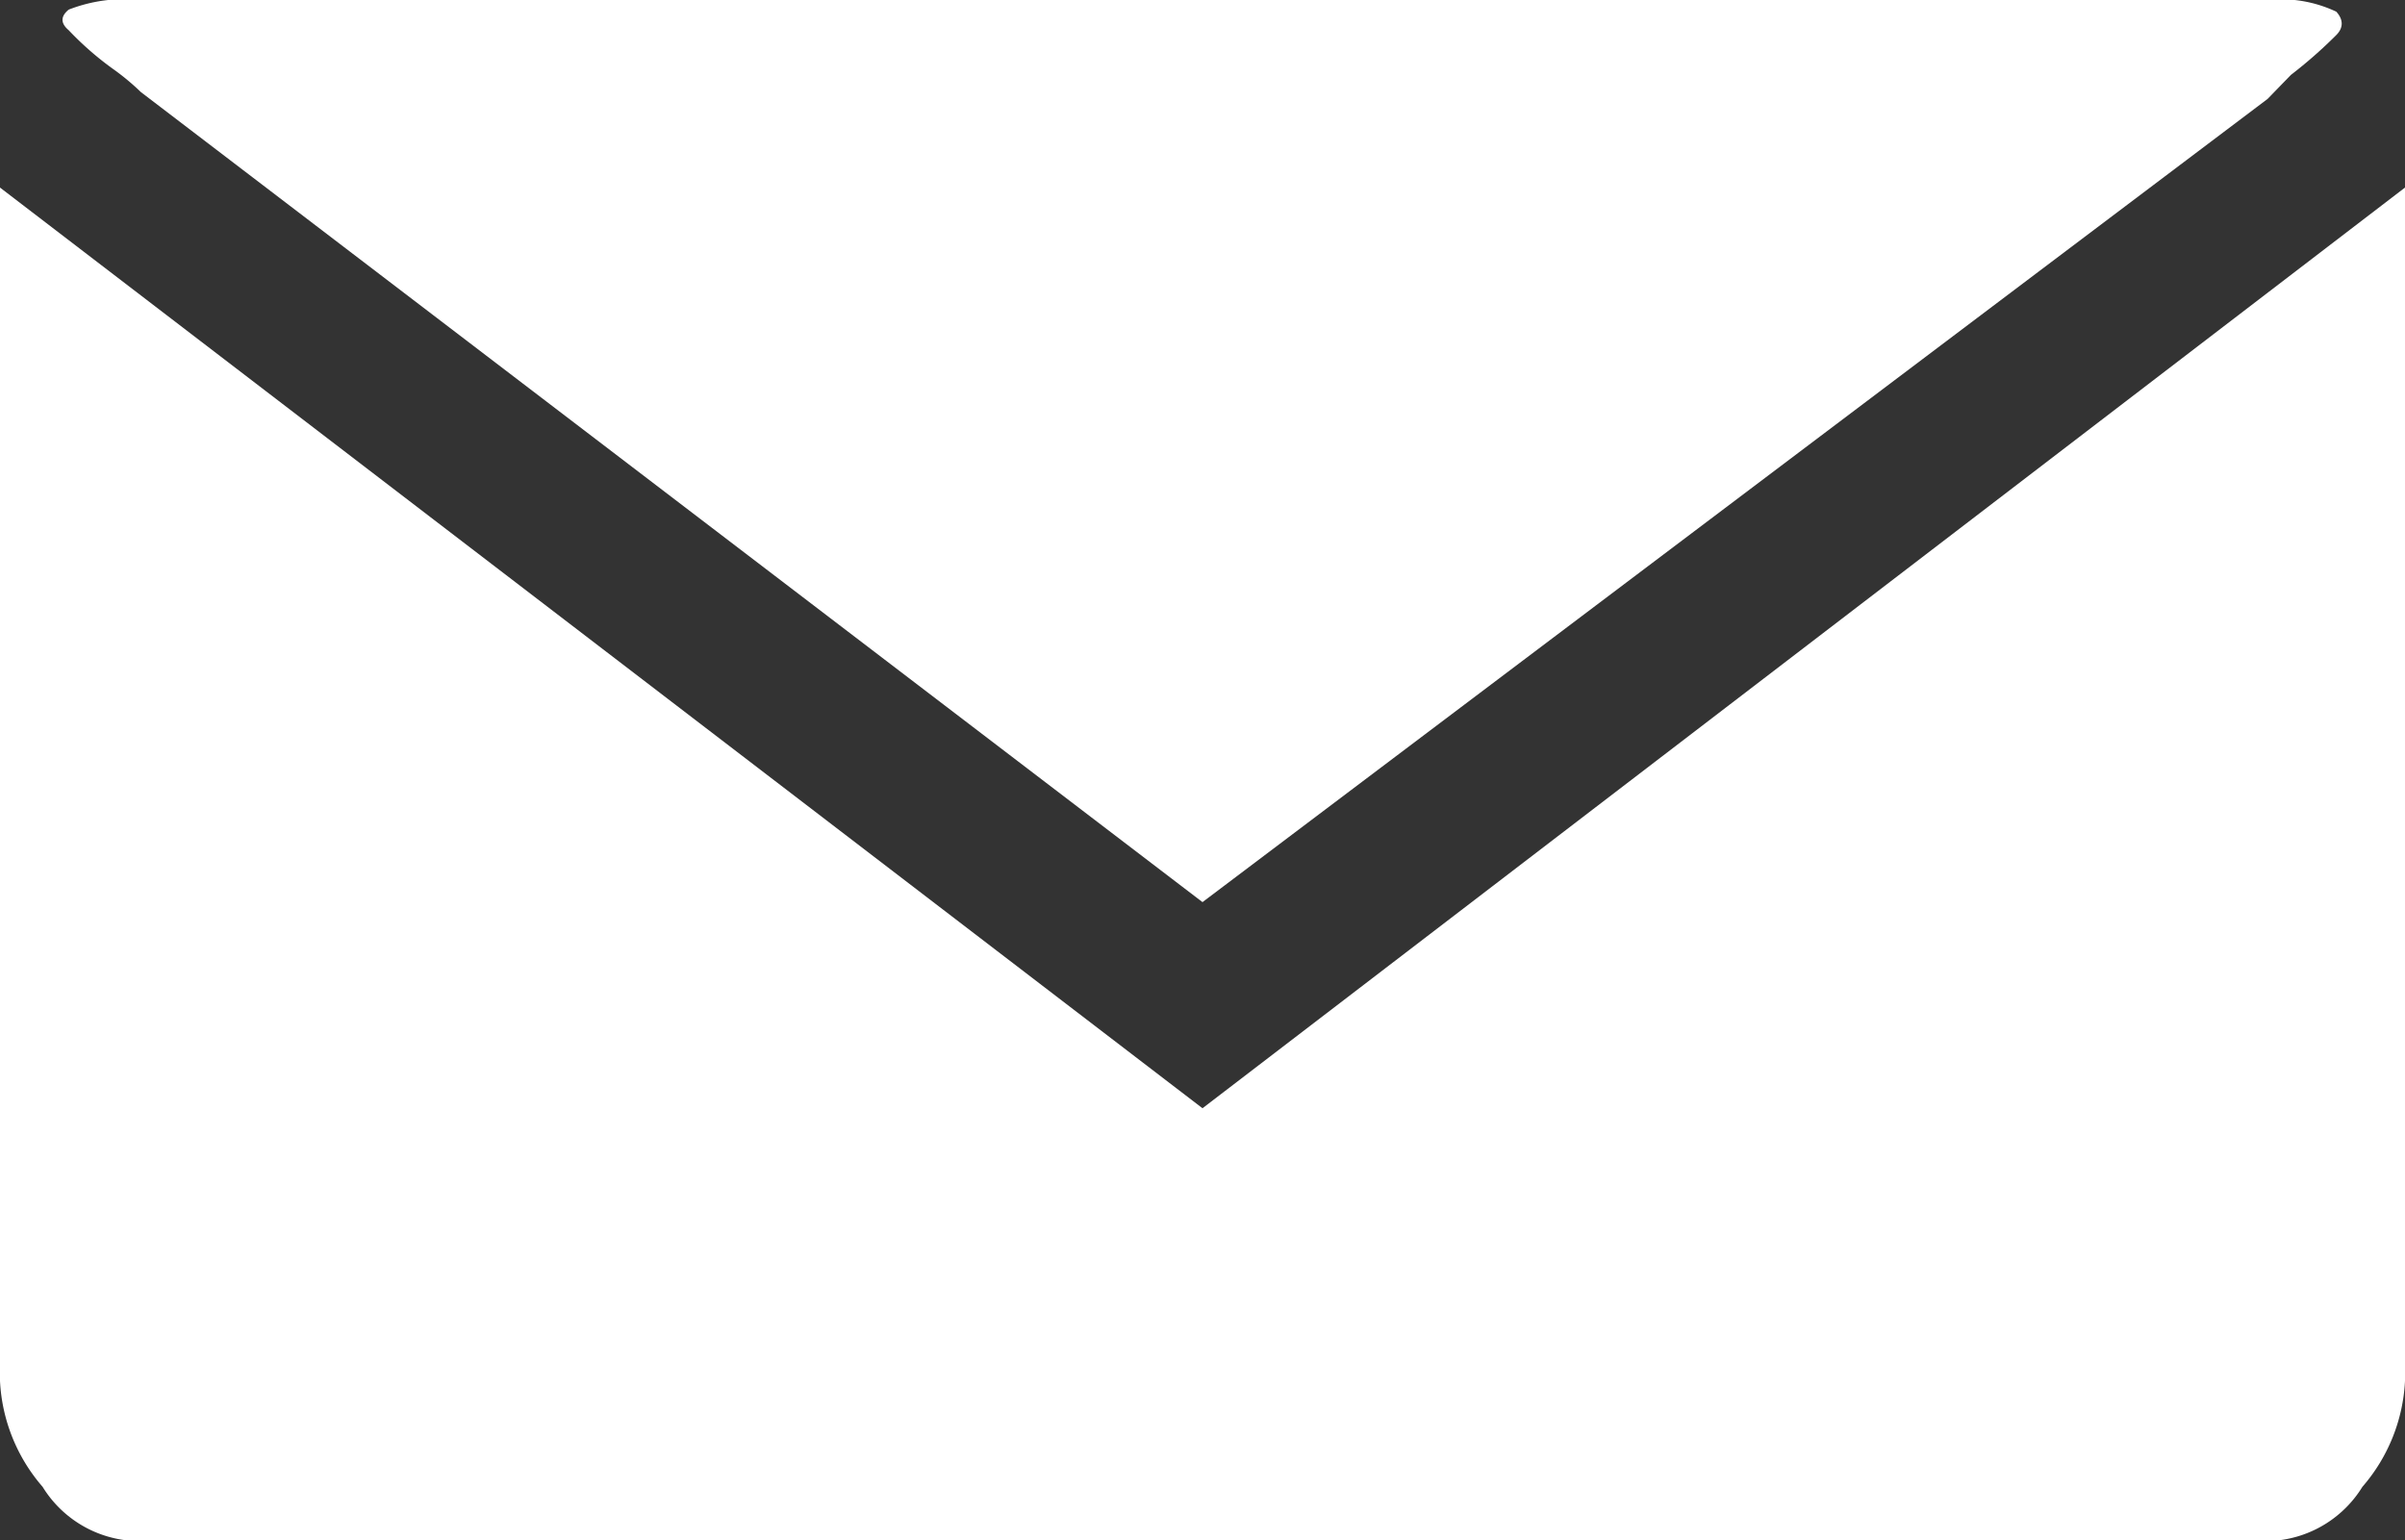 <svg xmlns="http://www.w3.org/2000/svg" viewBox="0 0 35 22.42"><rect x="0" y="0" width="35" height="22.42" fill="#333333" stroke="none"/><defs><style>.cls-1{fill:#fff;}</style></defs><g id="レイヤー_2" data-name="レイヤー 2"><g id="レイヤー_1-2" data-name="レイヤー 1"><path class="cls-1" d="M2.05,0A2.24,2.24,0,0,0,1,.14C.89.23.87.33,1,.44A4.51,4.51,0,0,0,1.64,1a3.49,3.49,0,0,1,.41.34L17.5,13.13,33,1.44l.34-.35A6.74,6.74,0,0,0,34,.51c.11-.11.1-.23,0-.34A1.88,1.88,0,0,0,33,0H2.05Z"/><path class="cls-1" d="M0,2.73V20.1a2.54,2.54,0,0,0,.62,1.54,1.66,1.66,0,0,0,1.23.78h31.3a1.66,1.66,0,0,0,1.23-.78A2.54,2.54,0,0,0,35,20.1V2.73L17.5,16.13Z"/></g></g></svg>